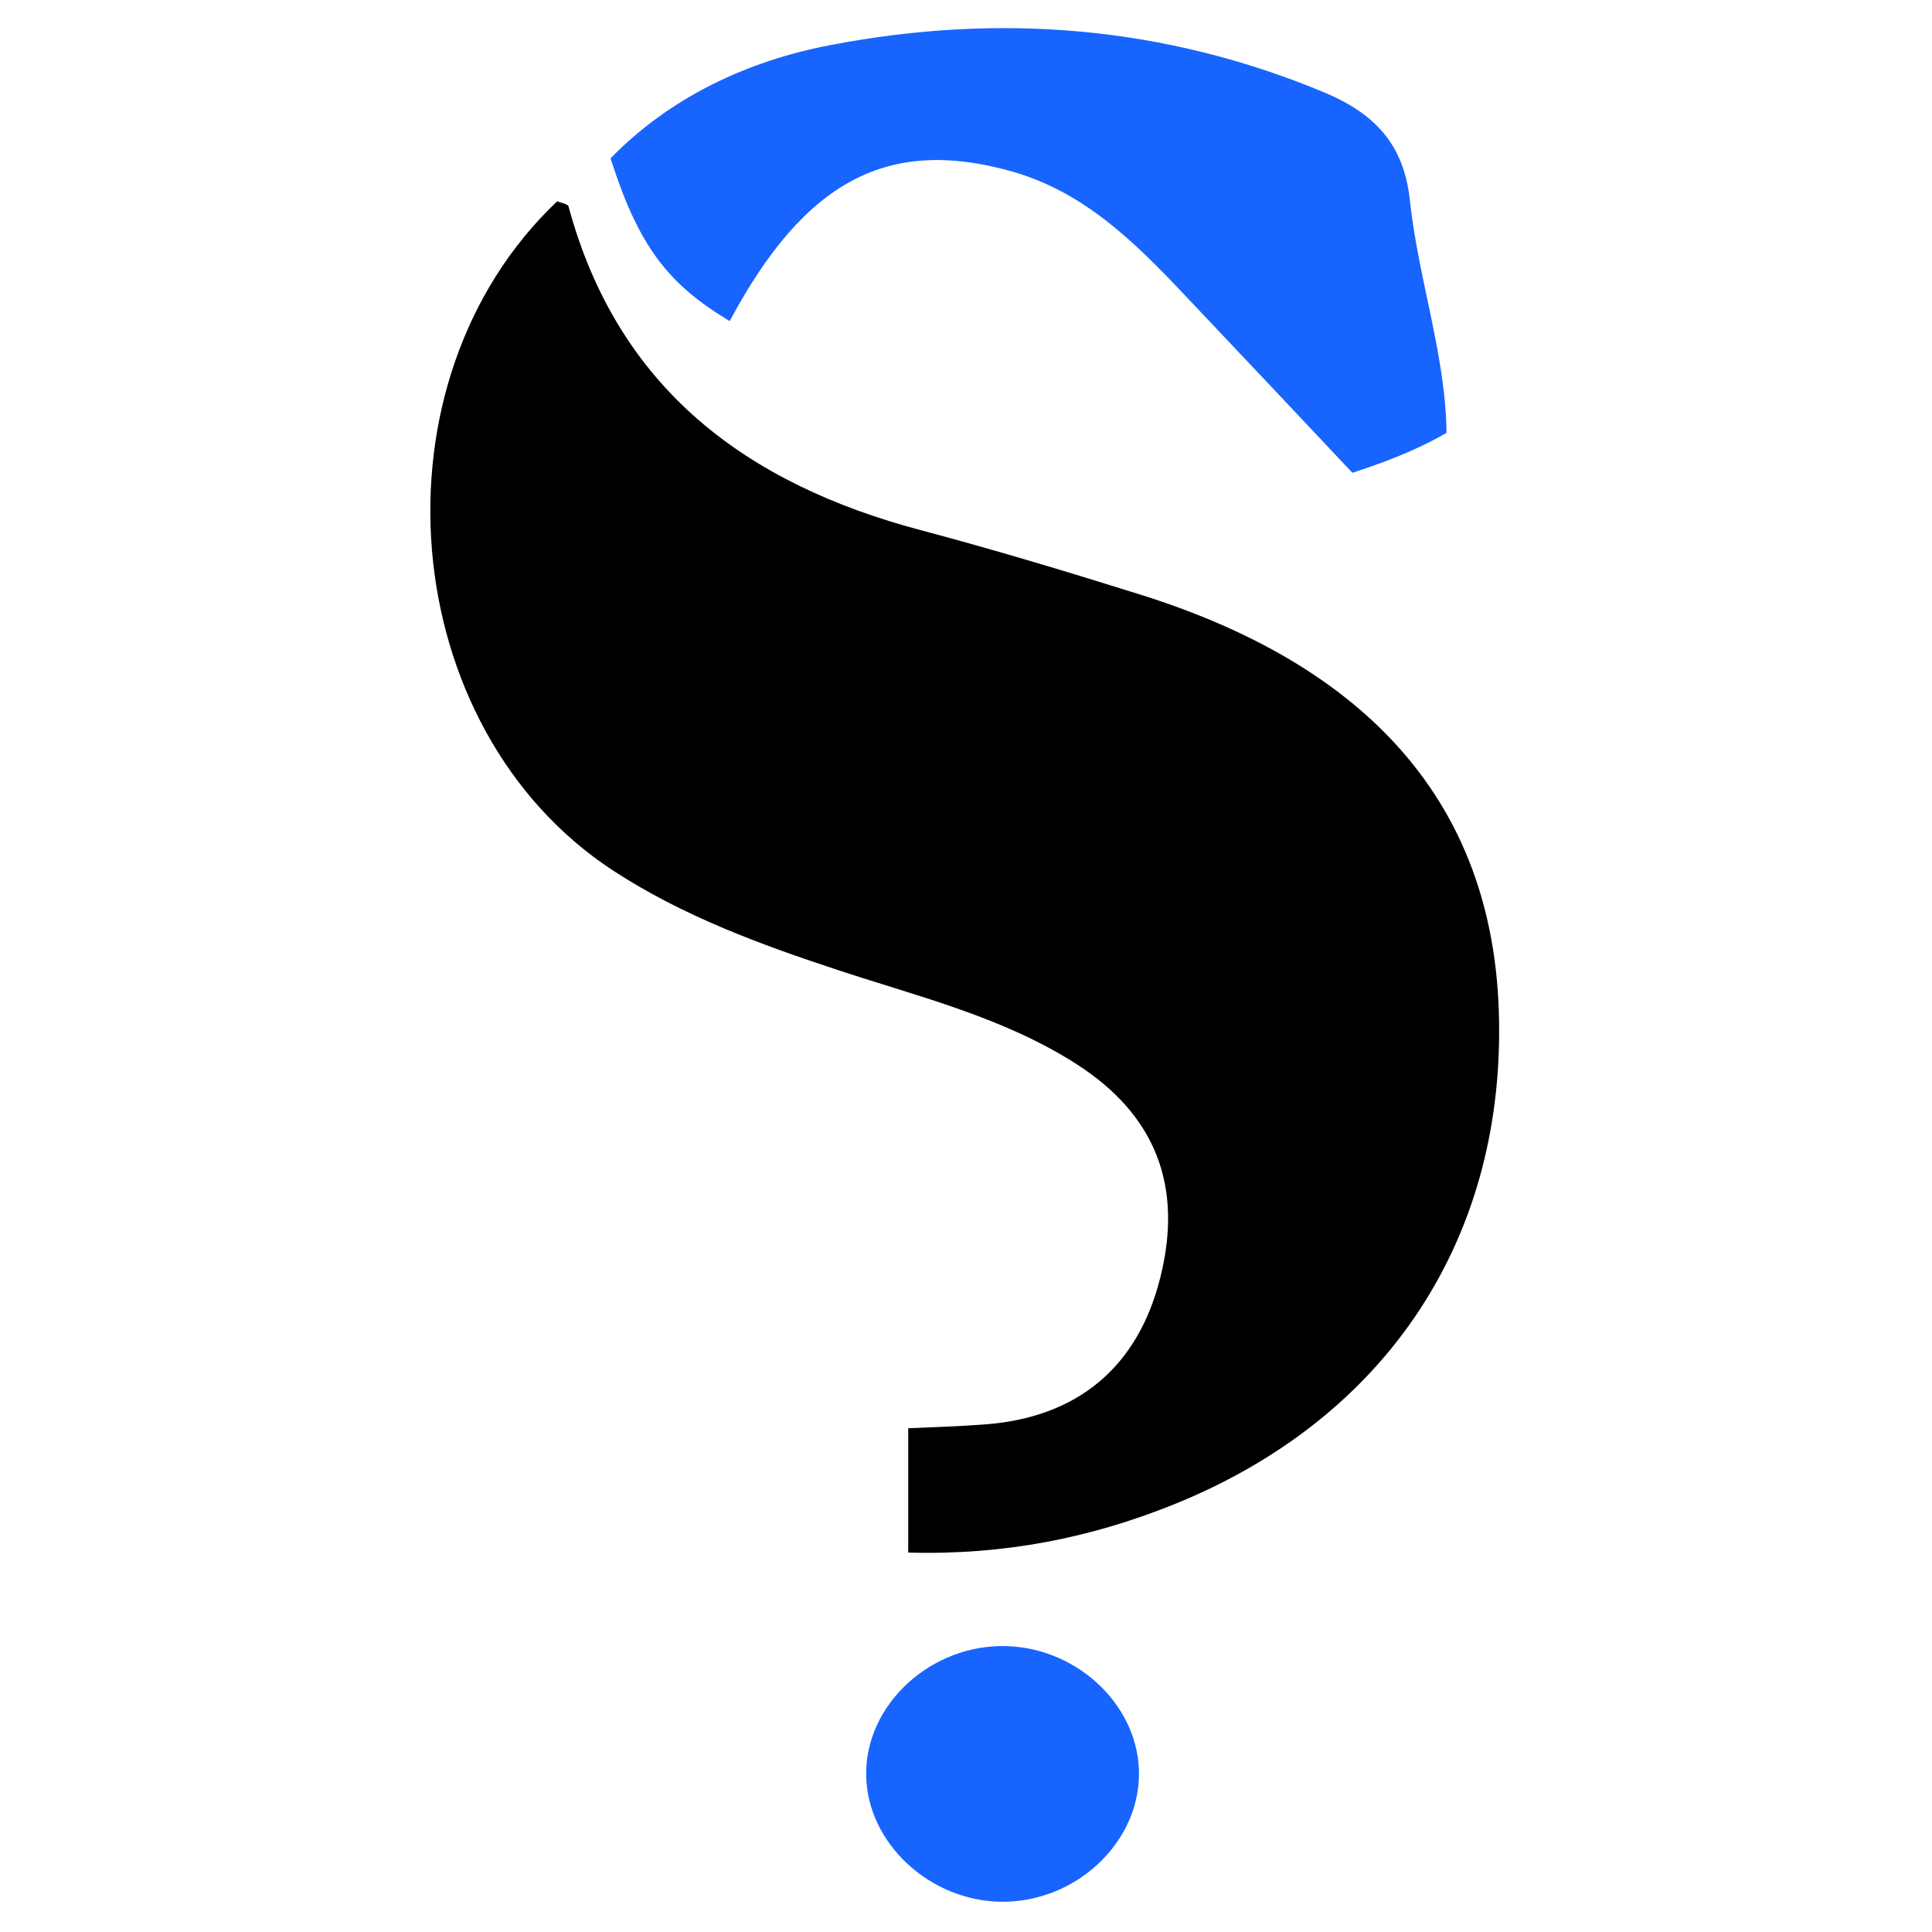 <svg version="1.2" xmlns="http://www.w3.org/2000/svg" viewBox="0 0 1080 1080" width="1080" height="1080">
	<title>Streetverify (1)-ai</title>
	<style>
		.s0 { fill: #000000 } 
		.s1 { fill: #1764ff } 
	</style>
	<g id="&lt;Group&gt;">
		<g id="&lt;Group&gt;">
			<path id="&lt;Path&gt;" class="s0" d="m507.7 867.9c0-25.2 0-46.2 0-69.5 15.7-0.7 29-1.1 42.3-2.1 52.2-3.7 86.1-32 98.6-82.1 12.9-51.3-2.7-91.1-46.9-119.4-40.7-26.1-87.4-37.4-132.6-52.3-44.1-14.5-87.4-30.4-126.6-56-121.5-79.7-137.6-273-31-374 2.2 1 6 1.5 6.3 2.9 27.6 101.9 99.4 155.1 197 181 40.7 10.8 81.2 23 121.4 35.6 130 40.4 197.4 118.2 201.6 231.9 4.7 127.1-61.7 229-182.4 277.4-45.8 18.3-93.7 28.1-147.7 26.6z"/>
		</g>
		<g id="&lt;Group&gt;">
			<path id="&lt;Path&gt;" class="s1" d="m808.6 242c-11.5 6.5-25.5 13.5-52.6 22.3-30.3-32.2-62.7-66.6-95.2-100.9-27.3-28.8-55.3-56.3-95.3-67.6-68.9-19.4-115.5 4.9-157.6 83.7-34.9-20.9-51.1-42.4-66.6-91 33.3-34.1 76.3-54.4 122.9-63.3 94.2-18.1 186.9-10.8 276.4 26.6 27.3 11.5 44.1 28.4 47.5 59.9 4.7 44.2 20.1 87.1 20.5 130.3z"/>
		</g>
		<g id="&lt;Group&gt;">
			<path id="&lt;Path&gt;" class="s1" d="m560.4 1063.1c-40.5-0.1-75.7-32.8-76.2-70.7-0.6-39.6 36.3-73.5 78.6-72.2 40.8 1.3 74.7 34.6 73.9 72.7-0.9 38.2-35.7 70.2-76.3 70.2z"/>
		</g>
	</g>
</svg>
